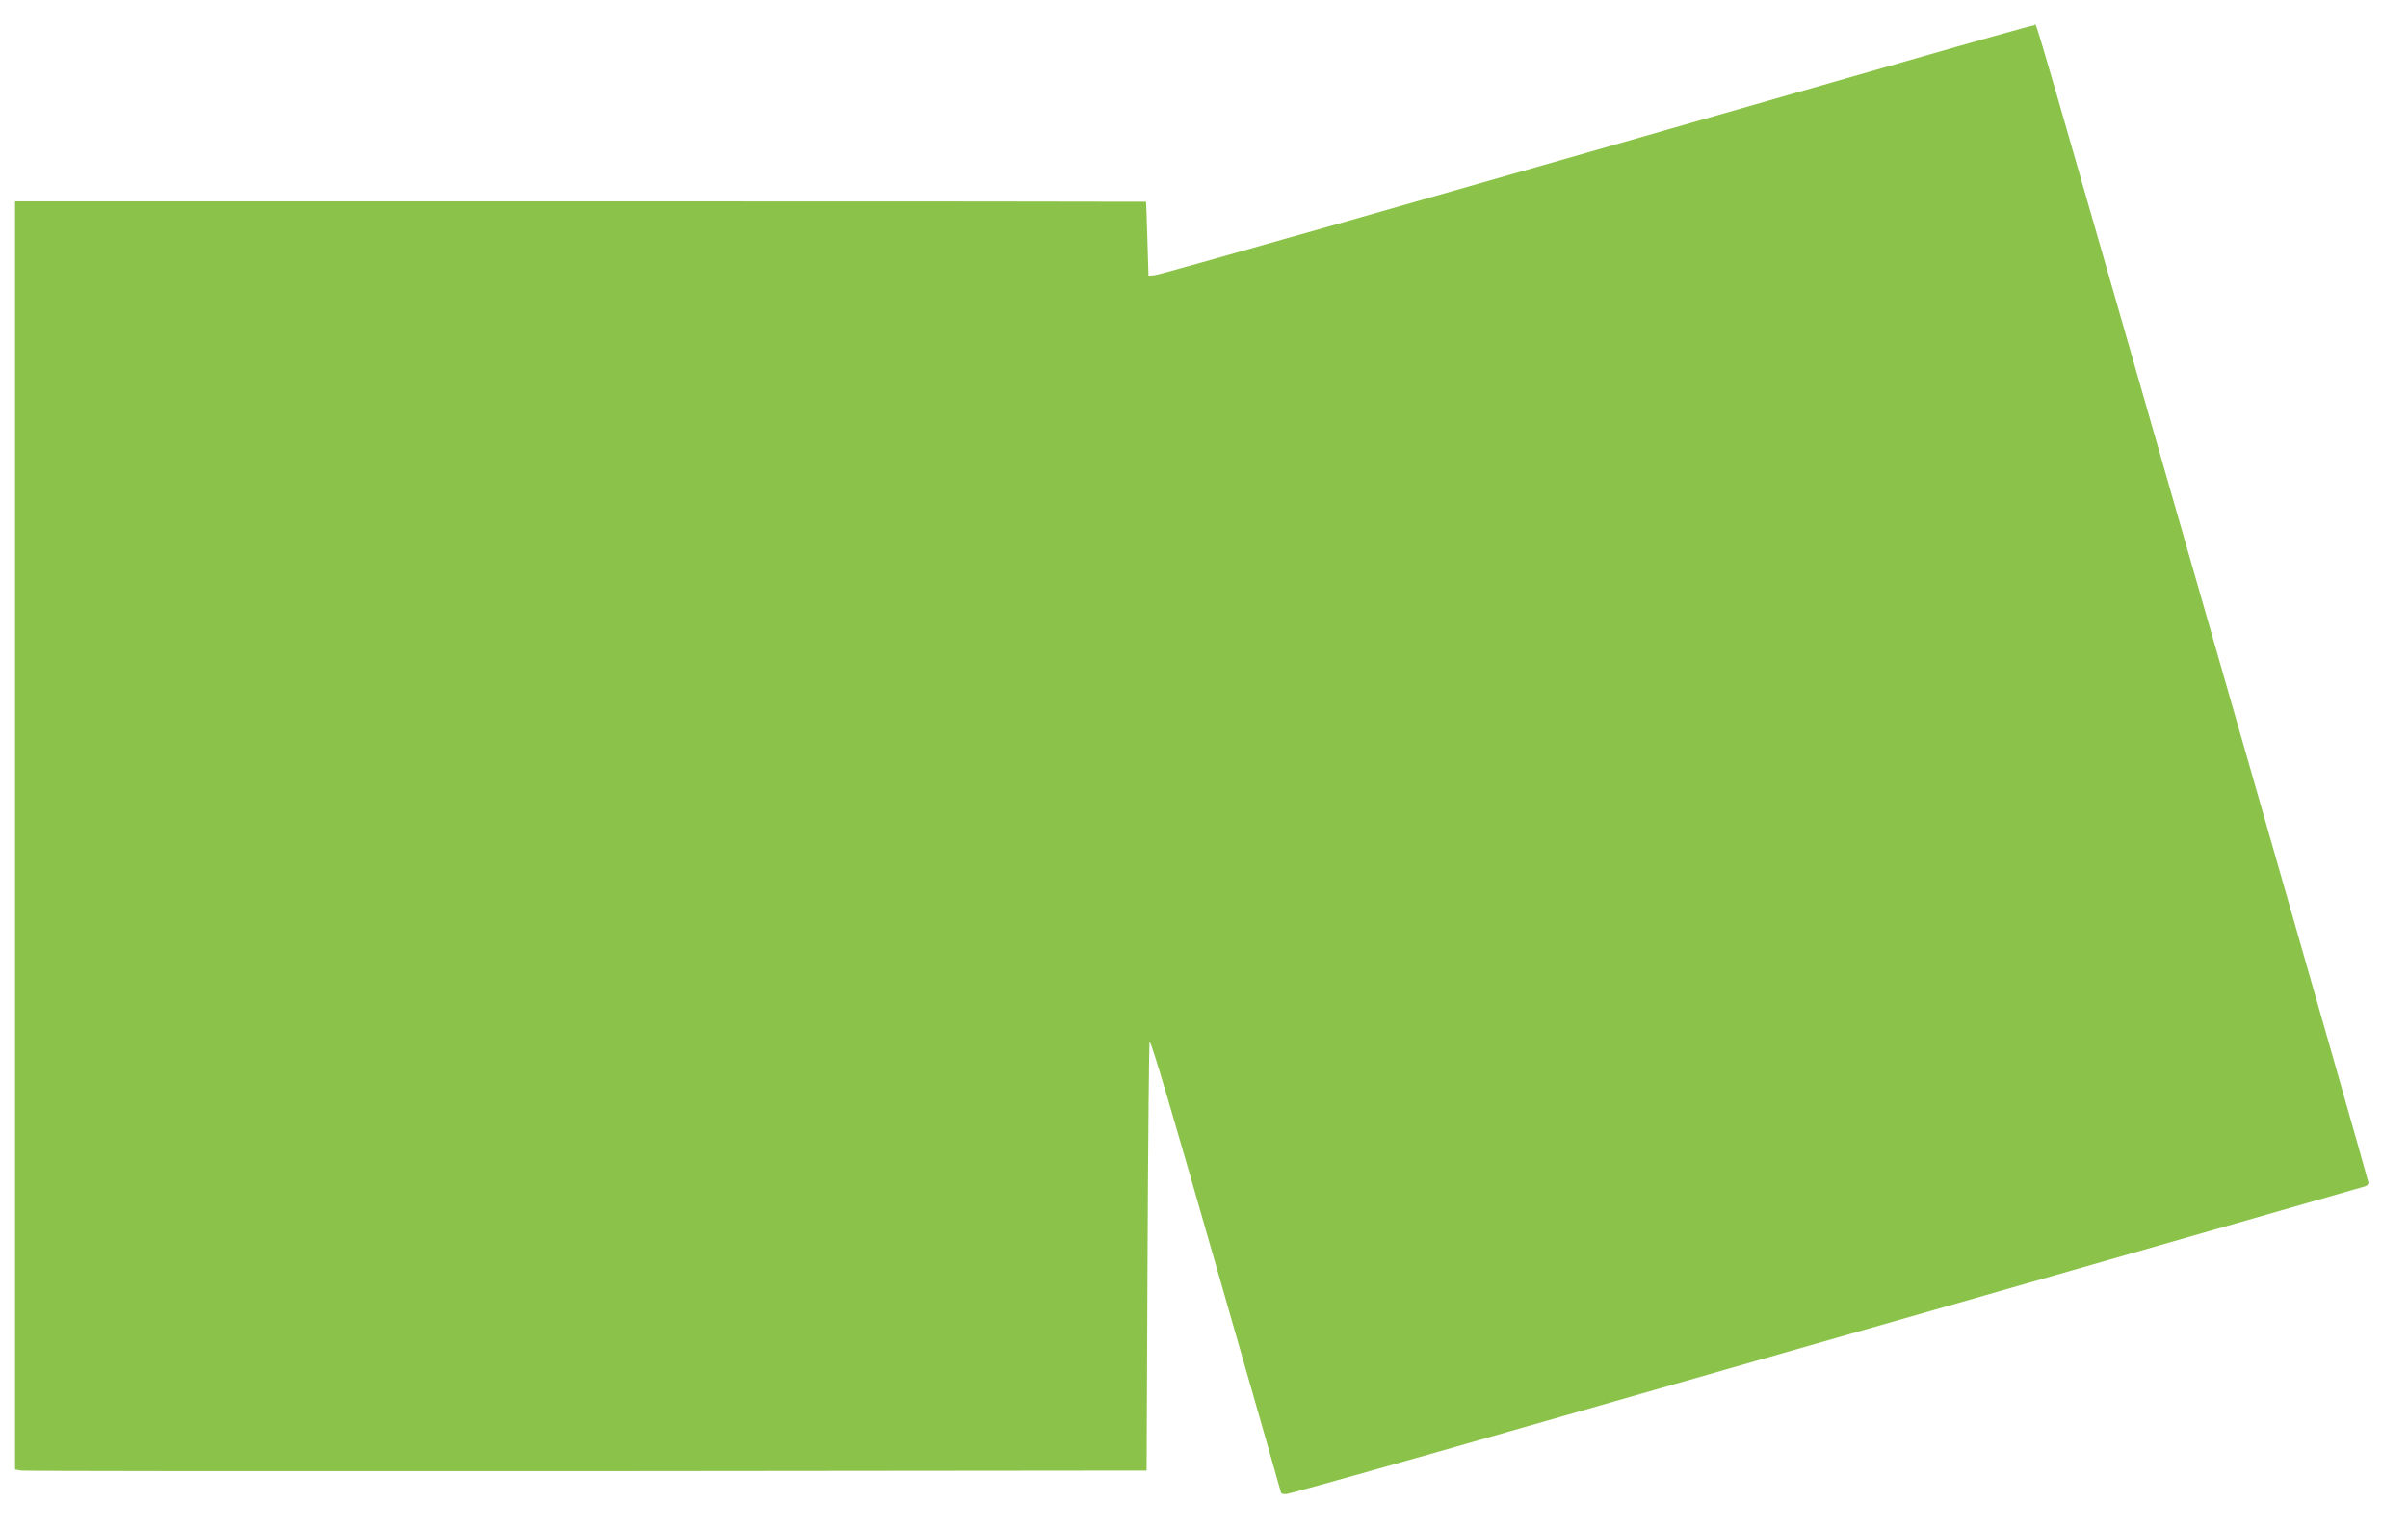 <?xml version="1.0" standalone="no"?>
<!DOCTYPE svg PUBLIC "-//W3C//DTD SVG 20010904//EN"
 "http://www.w3.org/TR/2001/REC-SVG-20010904/DTD/svg10.dtd">
<svg version="1.0" xmlns="http://www.w3.org/2000/svg"
 width="1280pt" height="813pt" viewBox="0 0 1280 813"
 preserveAspectRatio="xMidYMid meet">
<g transform="translate(0,813) scale(0.1,-0.1)"
fill="#8bc34a" stroke="none">
<path d="M10080 7790 c-2695 -773 -3912 -1120 -3941 -1122 l-34 -3 -6 195 c-3
107 -6 196 -7 198 -1 1 -1354 2 -3007 2 l-3005 0 0 -3370 0 -3369 32 -6 c18
-3 1372 -4 3008 -3 l2975 3 5 1145 c3 630 8 1141 11 1135 16 -25 100 -307 388
-1312 171 -595 311 -1084 311 -1087 0 -3 12 -6 26 -6 14 0 584 160 1267 356
683 195 1784 511 2447 700 1071 307 1973 565 2023 580 9 3 17 11 17 18 0 7
-276 975 -614 2152 -1255 4372 -1145 3996 -1162 4000 -5 2 -335 -91 -734 -206z"/>
</g>
</svg>
